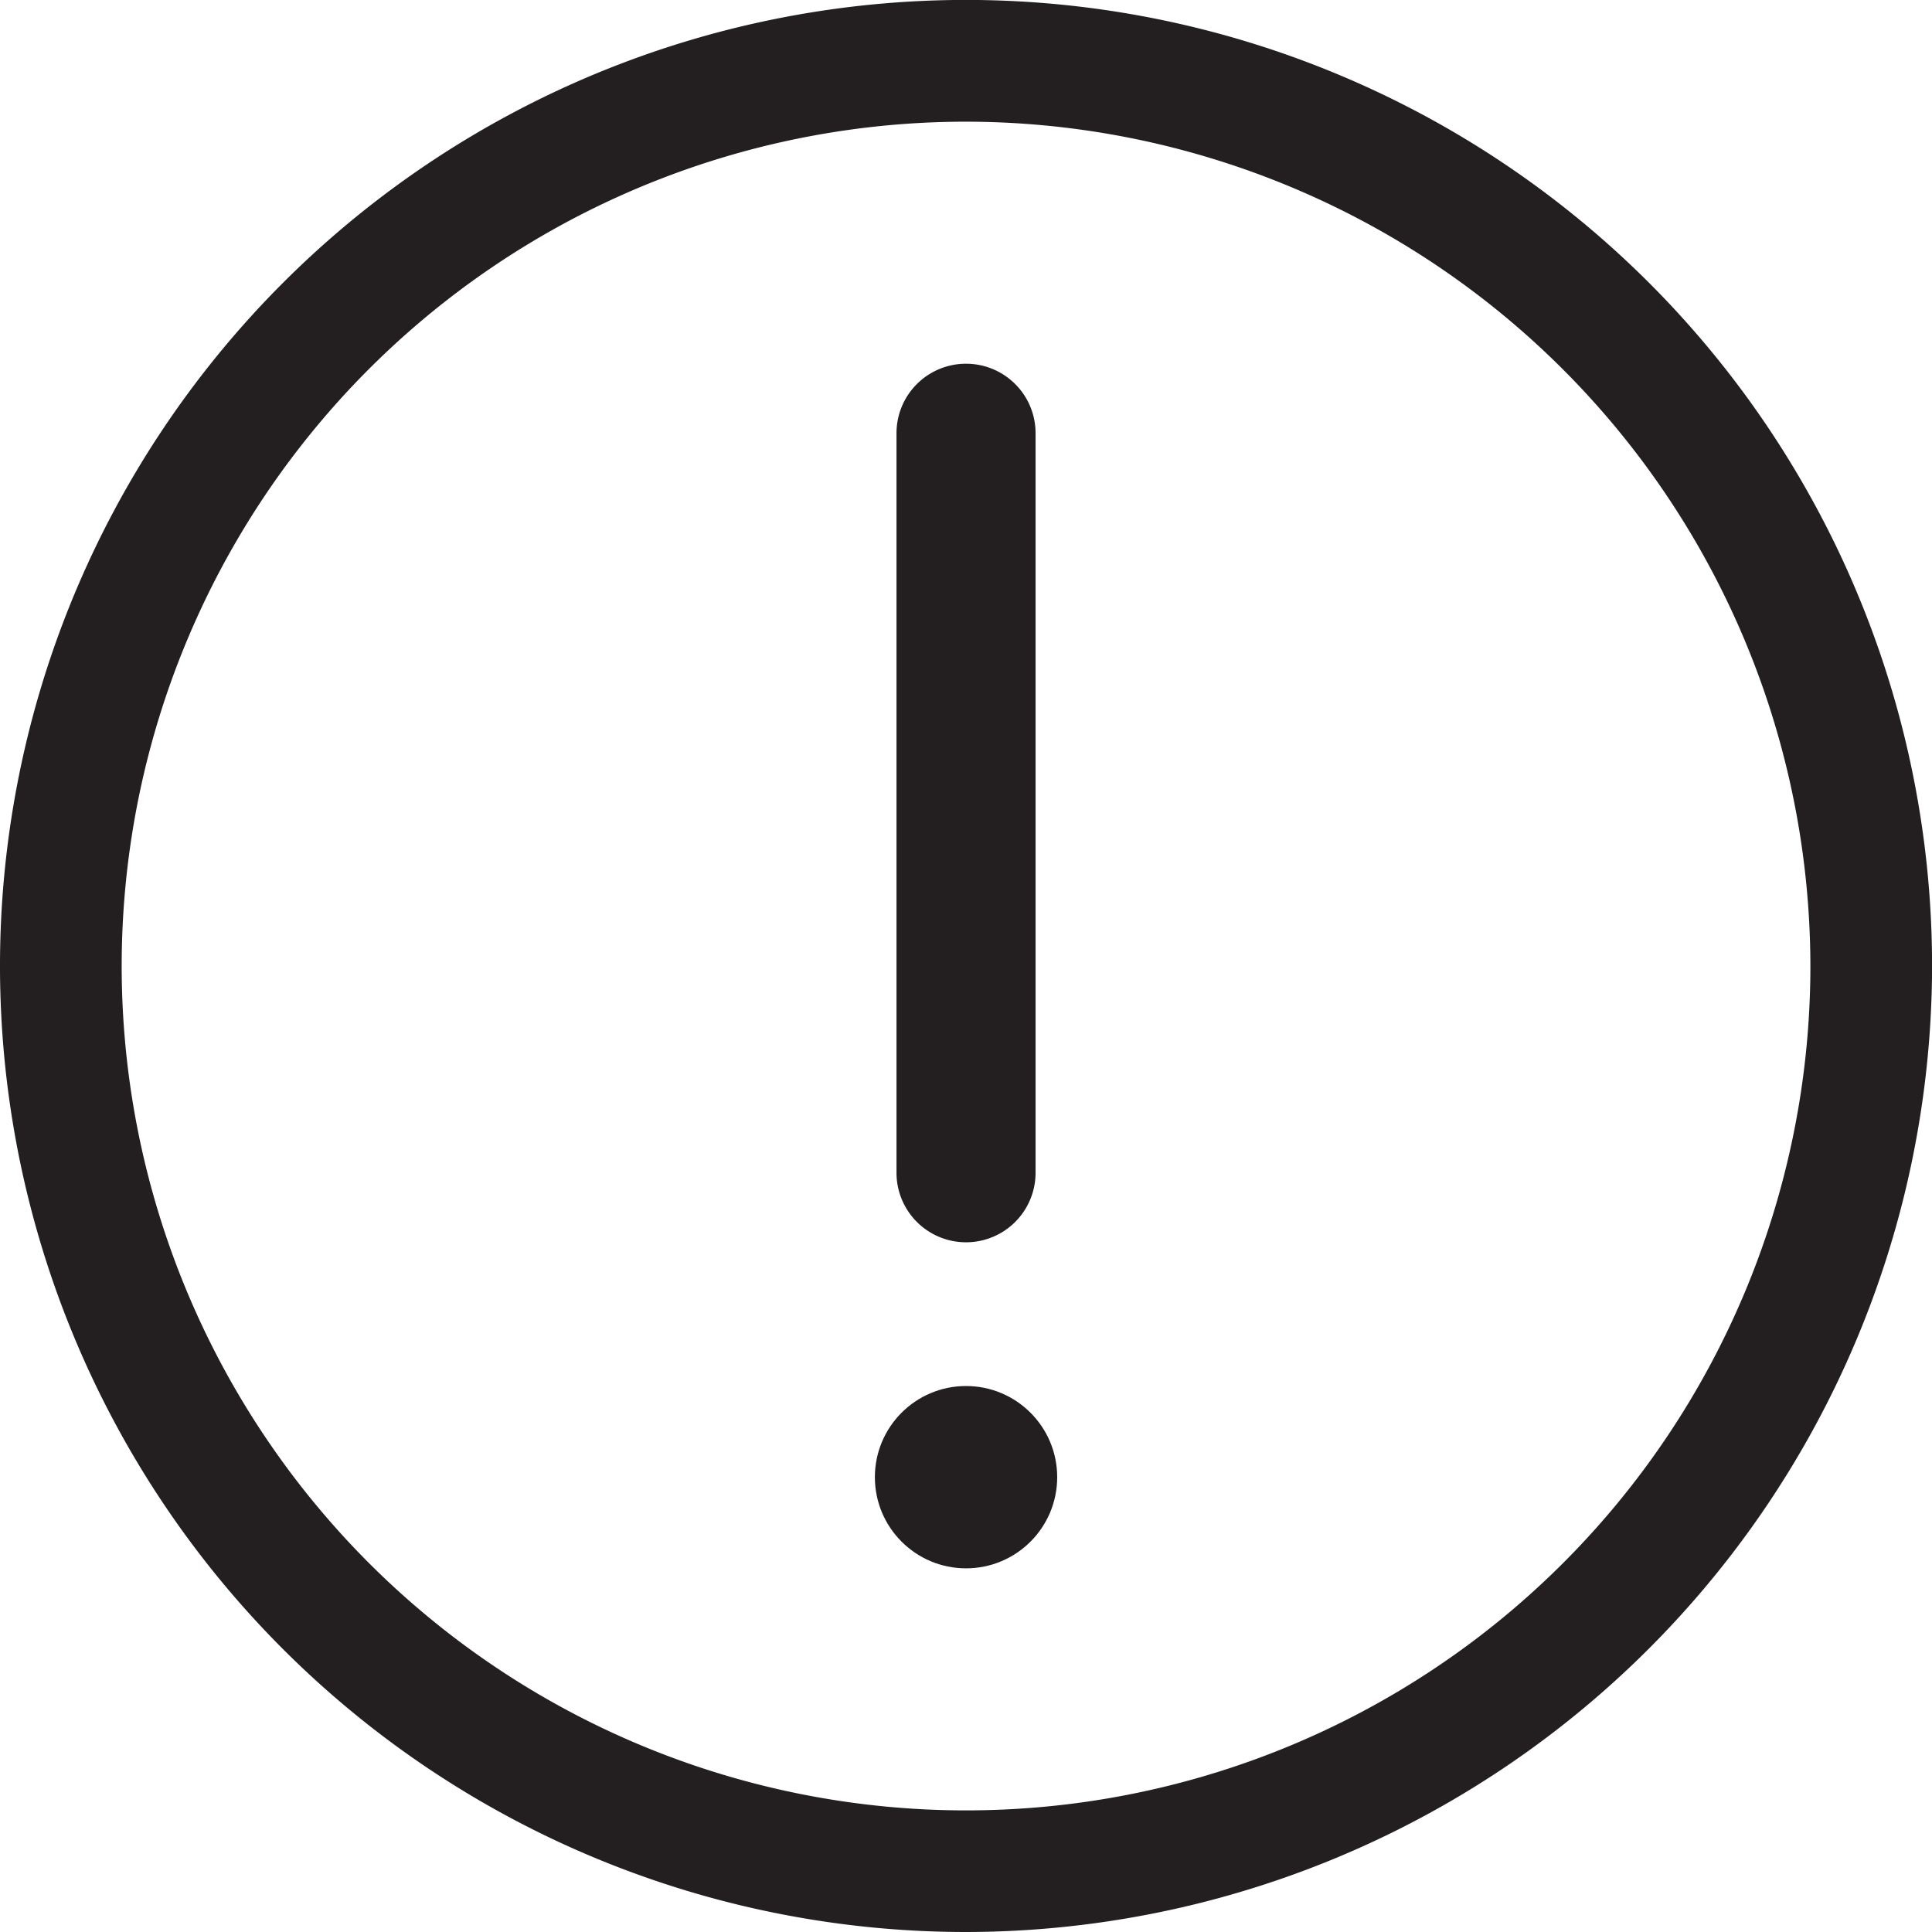 <svg xmlns="http://www.w3.org/2000/svg" width="27.785" height="27.785"><defs><style>.cls-1{fill:#231f20}</style></defs><g id="Layer_2" data-name="Layer 2"><g id="DESIGN"><path class="cls-1" d="M13.893 27.785a13.893 13.893 0 1 1 13.893-13.893 13.909 13.909 0 0 1-13.893 13.893Zm0-26.035a12.143 12.143 0 1 0 12.143 12.143A12.156 12.156 0 0 0 13.893 1.75Z"/><path class="cls-1" d="M13.893 5.231a.999.999 0 0 0-1 1v10.635a1 1 0 0 0 2 0V6.231a.999.999 0 0 0-1-1Z"/><circle class="cls-1" cx="13.893" cy="21.244" r="1.311"/></g></g></svg>